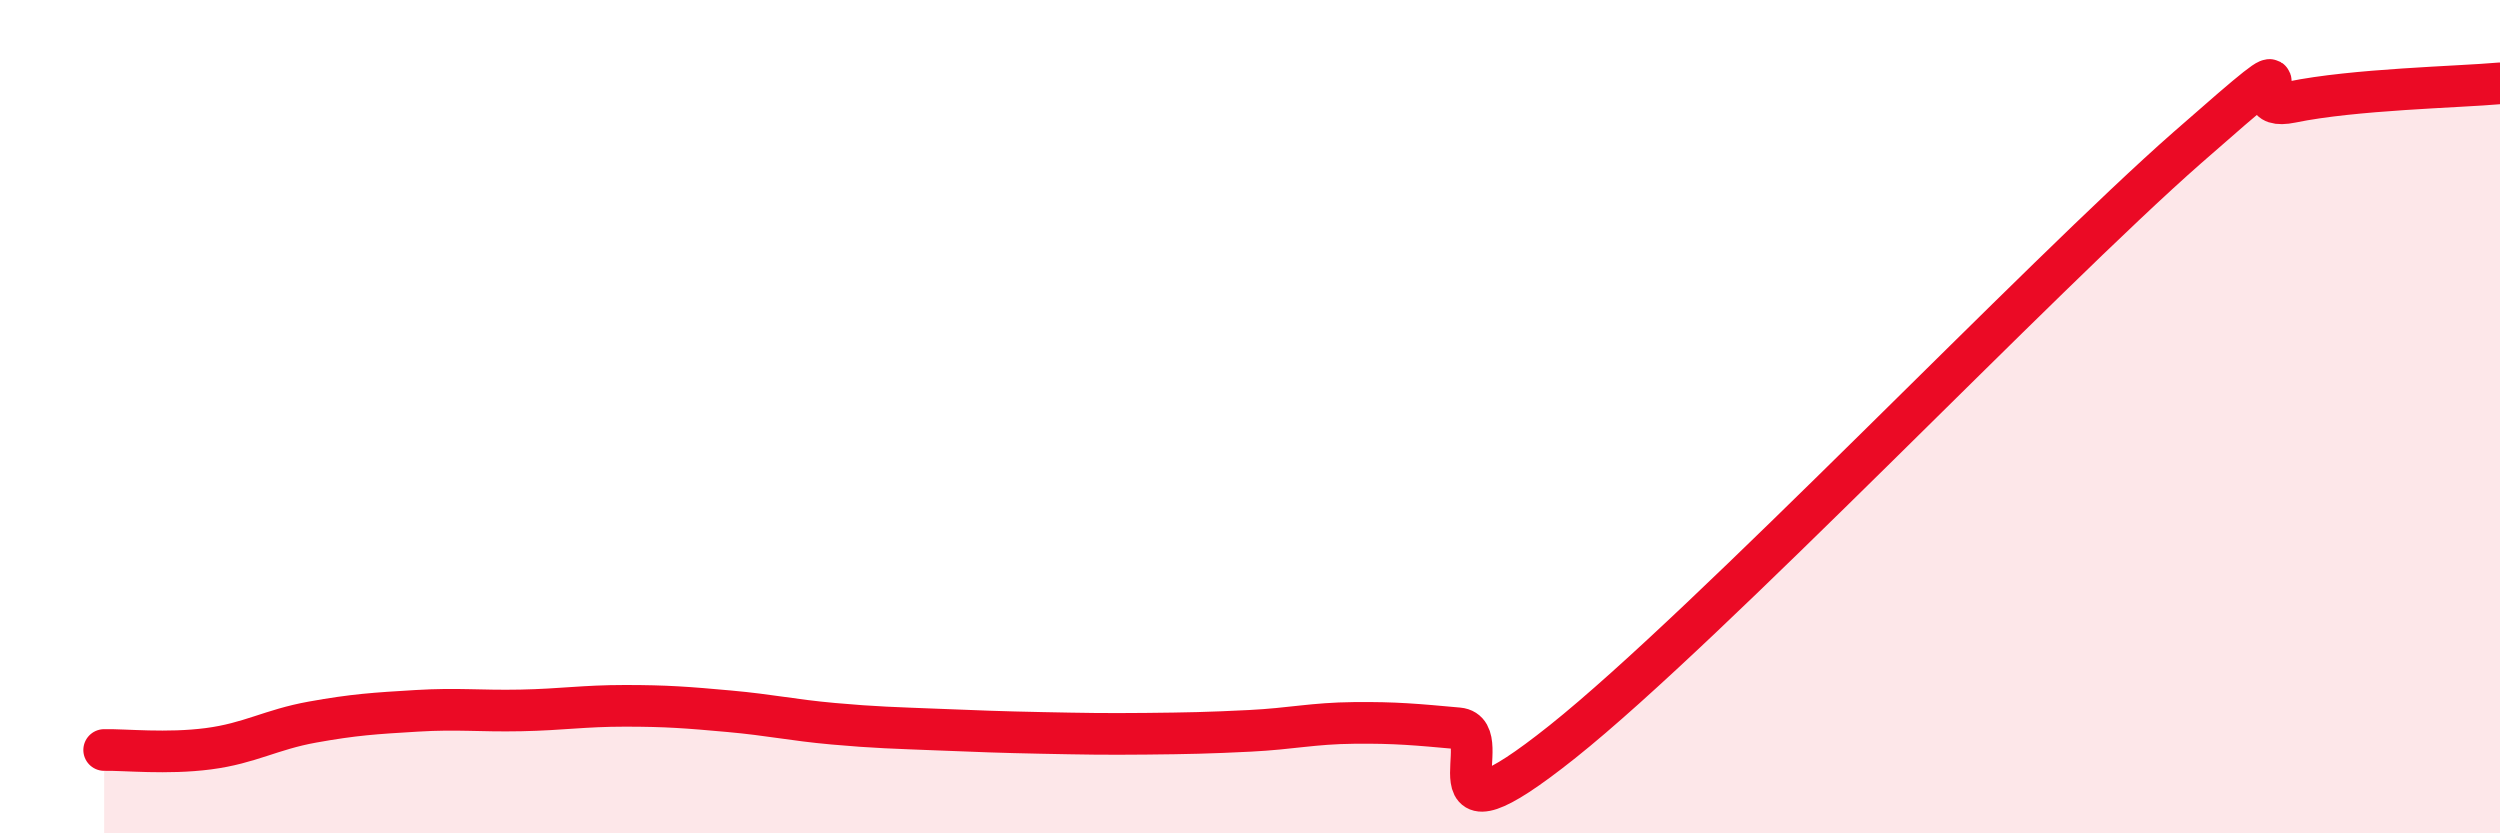 
    <svg width="60" height="20" viewBox="0 0 60 20" xmlns="http://www.w3.org/2000/svg">
      <path
        d="M 2.5,18 C 3,17.99 4,18.1 5,17.97 C 6,17.84 6.5,17.51 7.5,17.33 C 8.5,17.15 9,17.12 10,17.06 C 11,17 11.5,17.07 12.5,17.05 C 13.5,17.03 14,16.94 15,16.94 C 16,16.94 16.5,16.98 17.5,17.07 C 18.5,17.16 19,17.28 20,17.37 C 21,17.46 21.5,17.47 22.5,17.51 C 23.5,17.55 24,17.57 25,17.59 C 26,17.61 26.5,17.62 27.5,17.61 C 28.5,17.6 29,17.59 30,17.54 C 31,17.49 31.5,17.36 32.5,17.35 C 33.5,17.34 34,17.39 35,17.48 C 36,17.57 34,20.59 37.5,17.8 C 41,15.01 49,6.61 52.5,3.54 C 56,0.47 53.5,2.76 55,2.45 C 56.5,2.14 59,2.09 60,2L60 20L2.5 20Z"
        fill="#EB0A25"
        opacity="0.1"
        stroke-linecap="round"
        stroke-linejoin="round"
      />
      <path
        d="M 2.5,18 C 3,17.99 4,18.1 5,17.97 C 6,17.84 6.5,17.51 7.5,17.33 C 8.5,17.15 9,17.12 10,17.06 C 11,17 11.5,17.07 12.5,17.05 C 13.5,17.03 14,16.94 15,16.94 C 16,16.94 16.5,16.98 17.5,17.07 C 18.5,17.16 19,17.28 20,17.37 C 21,17.46 21.5,17.47 22.5,17.51 C 23.5,17.55 24,17.57 25,17.59 C 26,17.61 26.5,17.62 27.5,17.61 C 28.5,17.6 29,17.59 30,17.54 C 31,17.49 31.5,17.36 32.5,17.35 C 33.5,17.34 34,17.39 35,17.48 C 36,17.57 34,20.59 37.5,17.8 C 41,15.01 49,6.61 52.5,3.54 C 56,0.47 53.5,2.76 55,2.45 C 56.5,2.14 59,2.09 60,2"
        stroke="#EB0A25"
        stroke-width="1"
        fill="none"
        stroke-linecap="round"
        stroke-linejoin="round"
      />
    </svg>
  
